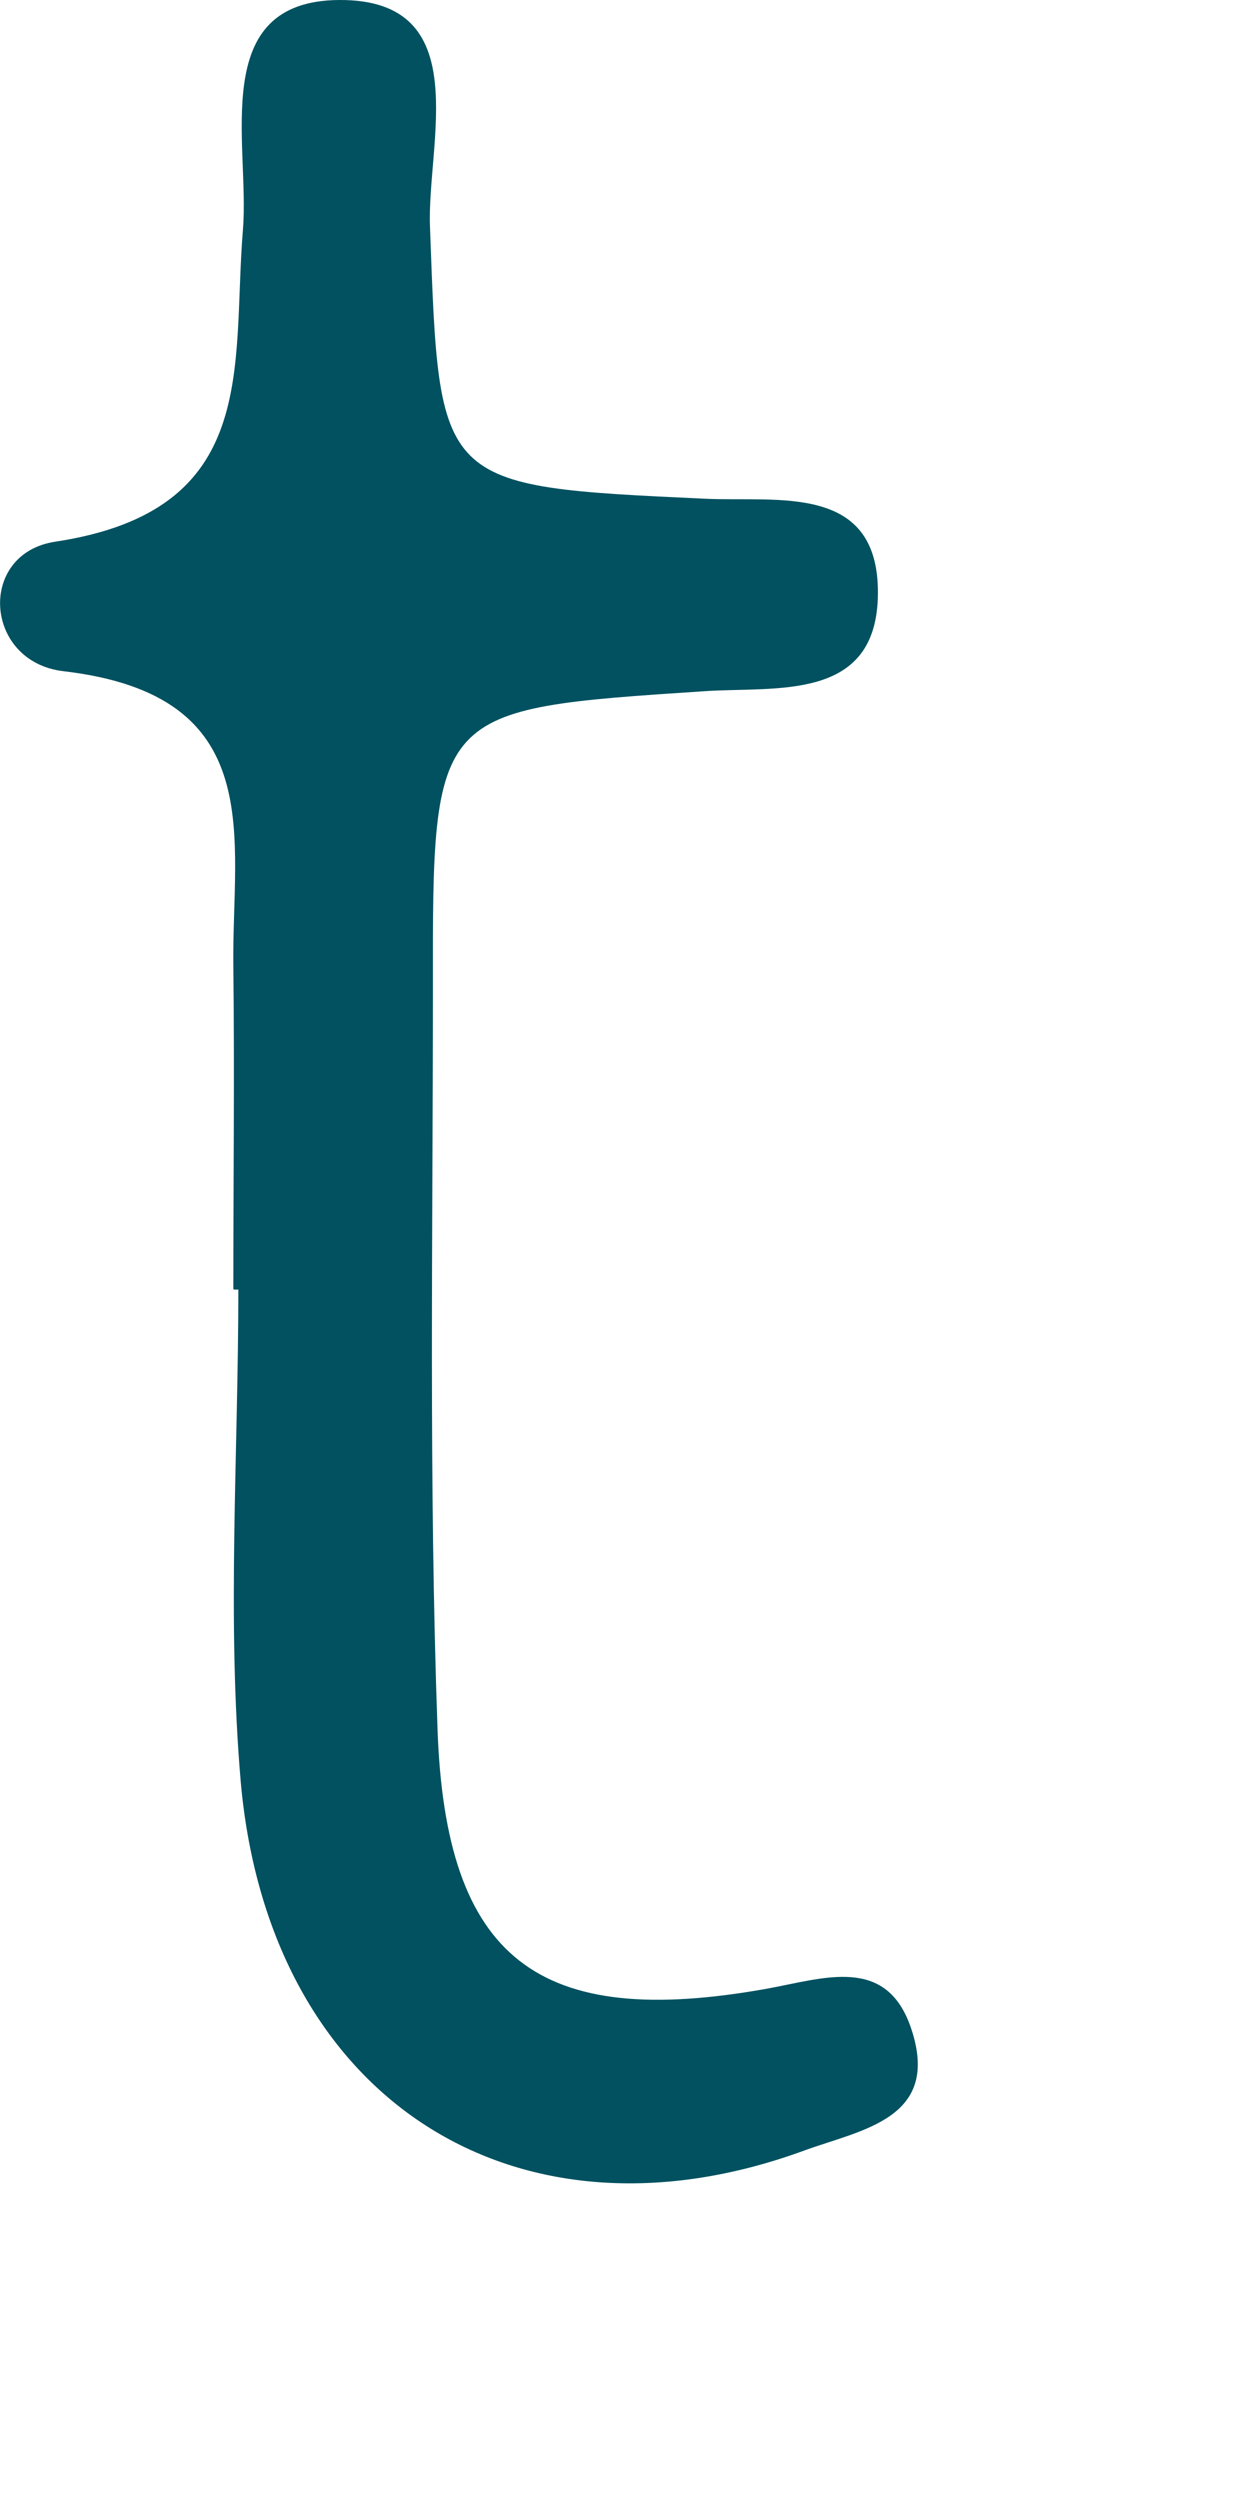 <?xml version="1.0" encoding="utf-8"?>
<svg xmlns="http://www.w3.org/2000/svg" fill="none" height="100%" overflow="visible" preserveAspectRatio="none" style="display: block;" viewBox="0 0 3 6" width="100%">
<path d="M0.56 3.094C0.56 2.836 0.563 2.577 0.56 2.319C0.556 2.011 0.648 1.669 0.153 1.611C-0.039 1.589 -0.055 1.328 0.133 1.3C0.627 1.225 0.556 0.88 0.583 0.552C0.6 0.345 0.498 0.002 0.814 7.20411e-06C1.143 -0.002 1.024 0.343 1.032 0.545C1.055 1.168 1.046 1.167 1.693 1.197C1.867 1.205 2.109 1.159 2.107 1.425C2.105 1.686 1.863 1.647 1.689 1.659C1.04 1.702 1.038 1.7 1.039 2.371C1.039 2.963 1.029 3.555 1.05 4.148C1.069 4.704 1.292 4.871 1.84 4.773C1.978 4.748 2.128 4.692 2.187 4.869C2.259 5.085 2.068 5.111 1.931 5.161C1.239 5.415 0.647 5.04 0.578 4.279C0.544 3.887 0.572 3.49 0.572 3.095C0.568 3.095 0.566 3.095 0.562 3.095L0.56 3.094Z" fill="#015160" id="Vector"/>
</svg>